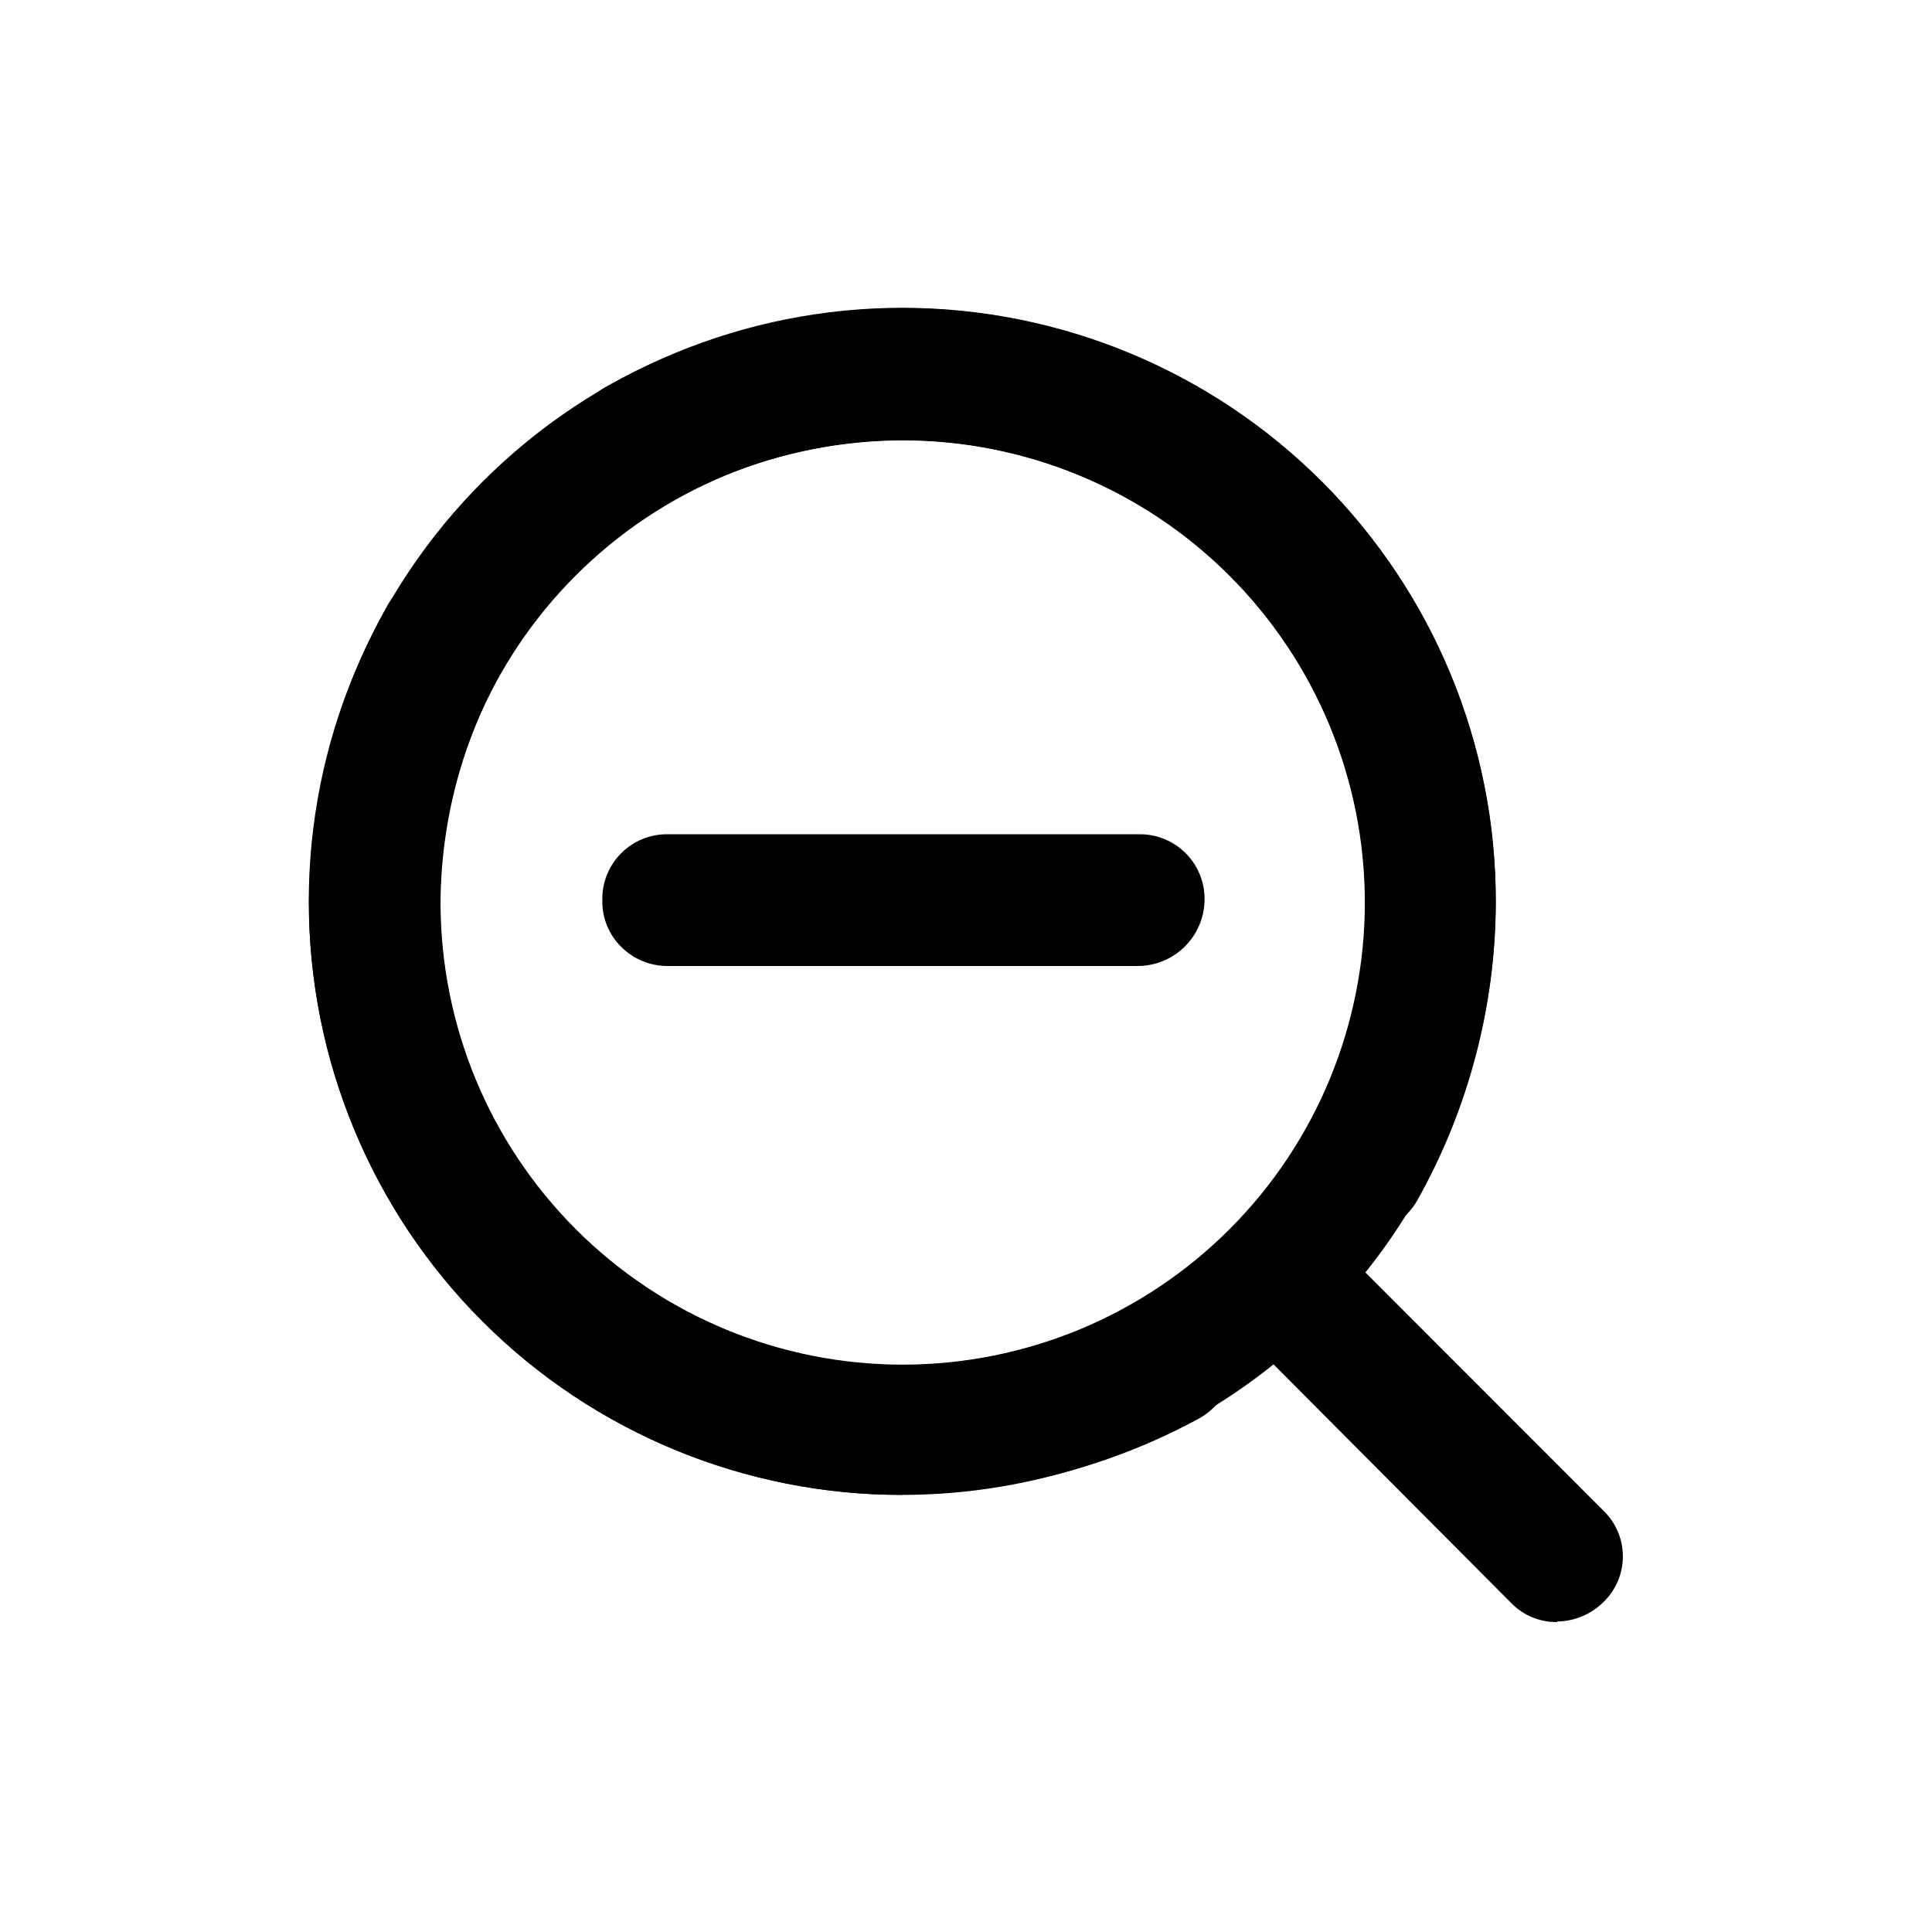 <?xml version="1.0" encoding="UTF-8"?>
<!-- Uploaded to: ICON Repo, www.iconrepo.com, Generator: ICON Repo Mixer Tools -->
<svg fill="#000000" width="800px" height="800px" version="1.1" viewBox="144 144 512 512" xmlns="http://www.w3.org/2000/svg">
 <g>
  <path d="m445.34 400h-124.29c-4.641 0.051-9.105-1.766-12.395-5.039-3.312-3.262-5.137-7.746-5.035-12.395-0.098-4.656 1.707-9.152 4.996-12.449 3.289-3.301 7.777-5.117 12.434-5.031h124.74c4.66-0.086 9.148 1.73 12.438 5.031 3.289 3.297 5.094 7.793 4.996 12.449-0.078 4.676-2.004 9.133-5.356 12.398-3.348 3.266-7.852 5.074-12.531 5.035z"/>
  <path d="m383.12 540.16c-41.734 0-81.754-16.586-111.26-46.105-29.5-29.52-46.059-69.555-46.031-111.29 0.027-41.734 16.637-81.746 46.176-111.23 29.539-29.484 69.582-46.016 111.32-45.965 41.73 0.055 81.734 16.691 111.2 46.25 29.461 29.555 45.973 69.609 45.891 111.34-0.105 27.719-7.301 54.949-20.906 79.098-3.117 5.398-8.875 8.727-15.105 8.73-6.234 0.004-11.996-3.32-15.117-8.715-3.117-5.398-3.121-12.047-0.008-17.449 11-18.676 16.711-39.992 16.523-61.664-0.012-32.5-12.934-63.668-35.918-86.645-22.984-22.977-54.156-35.883-86.656-35.883s-63.672 12.906-86.656 35.883c-22.988 22.977-35.91 54.145-35.922 86.645s12.883 63.676 35.848 86.672c22.969 22.996 54.129 35.93 86.629 35.953 21.559-0.07 42.742-5.672 61.516-16.27 5.398-3.117 12.051-3.113 17.445 0.008 5.398 3.117 8.719 8.879 8.719 15.113-0.004 6.234-3.332 11.992-8.734 15.105-24.207 13.234-51.355 20.164-78.945 20.152z"/>
  <path d="m383.12 540.16c-41.676 0.078-81.668-16.422-111.17-45.859-29.496-29.441-46.07-69.406-46.07-111.08 0.129-27.668 7.324-54.844 20.906-78.949 2.312-4.008 6.121-6.934 10.59-8.133s9.234-0.574 13.242 1.734c4.008 2.312 6.934 6.121 8.133 10.59 1.199 4.469 0.578 9.234-1.734 13.242-10.57 18.82-16.172 40.027-16.273 61.617 0.039 32.477 12.977 63.605 35.969 86.547 22.988 22.938 54.148 35.809 86.625 35.777 32.477-0.031 63.609-12.961 86.555-35.945 22.949-22.984 35.824-54.141 35.805-86.617-0.023-32.477-12.945-63.613-35.922-86.566-22.977-22.953-54.129-35.836-86.605-35.824-21.535 0.082-42.695 5.668-61.465 16.223-5.398 3.113-12.051 3.109-17.449-0.008-5.394-3.121-8.719-8.883-8.715-15.117 0.004-6.231 3.332-11.988 8.73-15.105 24.07-13.586 51.207-20.816 78.848-21.008 56.176 0 108.09 29.969 136.17 78.621 28.09 48.648 28.09 108.59 0 157.24-28.086 48.648-79.996 78.621-136.17 78.621z"/>
  <path d="m556.68 573.86c-4.586 0.074-8.996-1.75-12.191-5.039l-73.707-74.008c-3.508-3.172-5.555-7.641-5.668-12.367-0.113-4.723 1.715-9.289 5.066-12.621 3.348-3.336 7.918-5.148 12.645-5.016 4.723 0.133 9.184 2.199 12.34 5.719l73.656 73.707c3.356 3.18 5.258 7.598 5.258 12.219 0 4.621-1.902 9.039-5.258 12.219-3.25 3.176-7.598 4.981-12.141 5.035z"/>
 </g>
</svg>